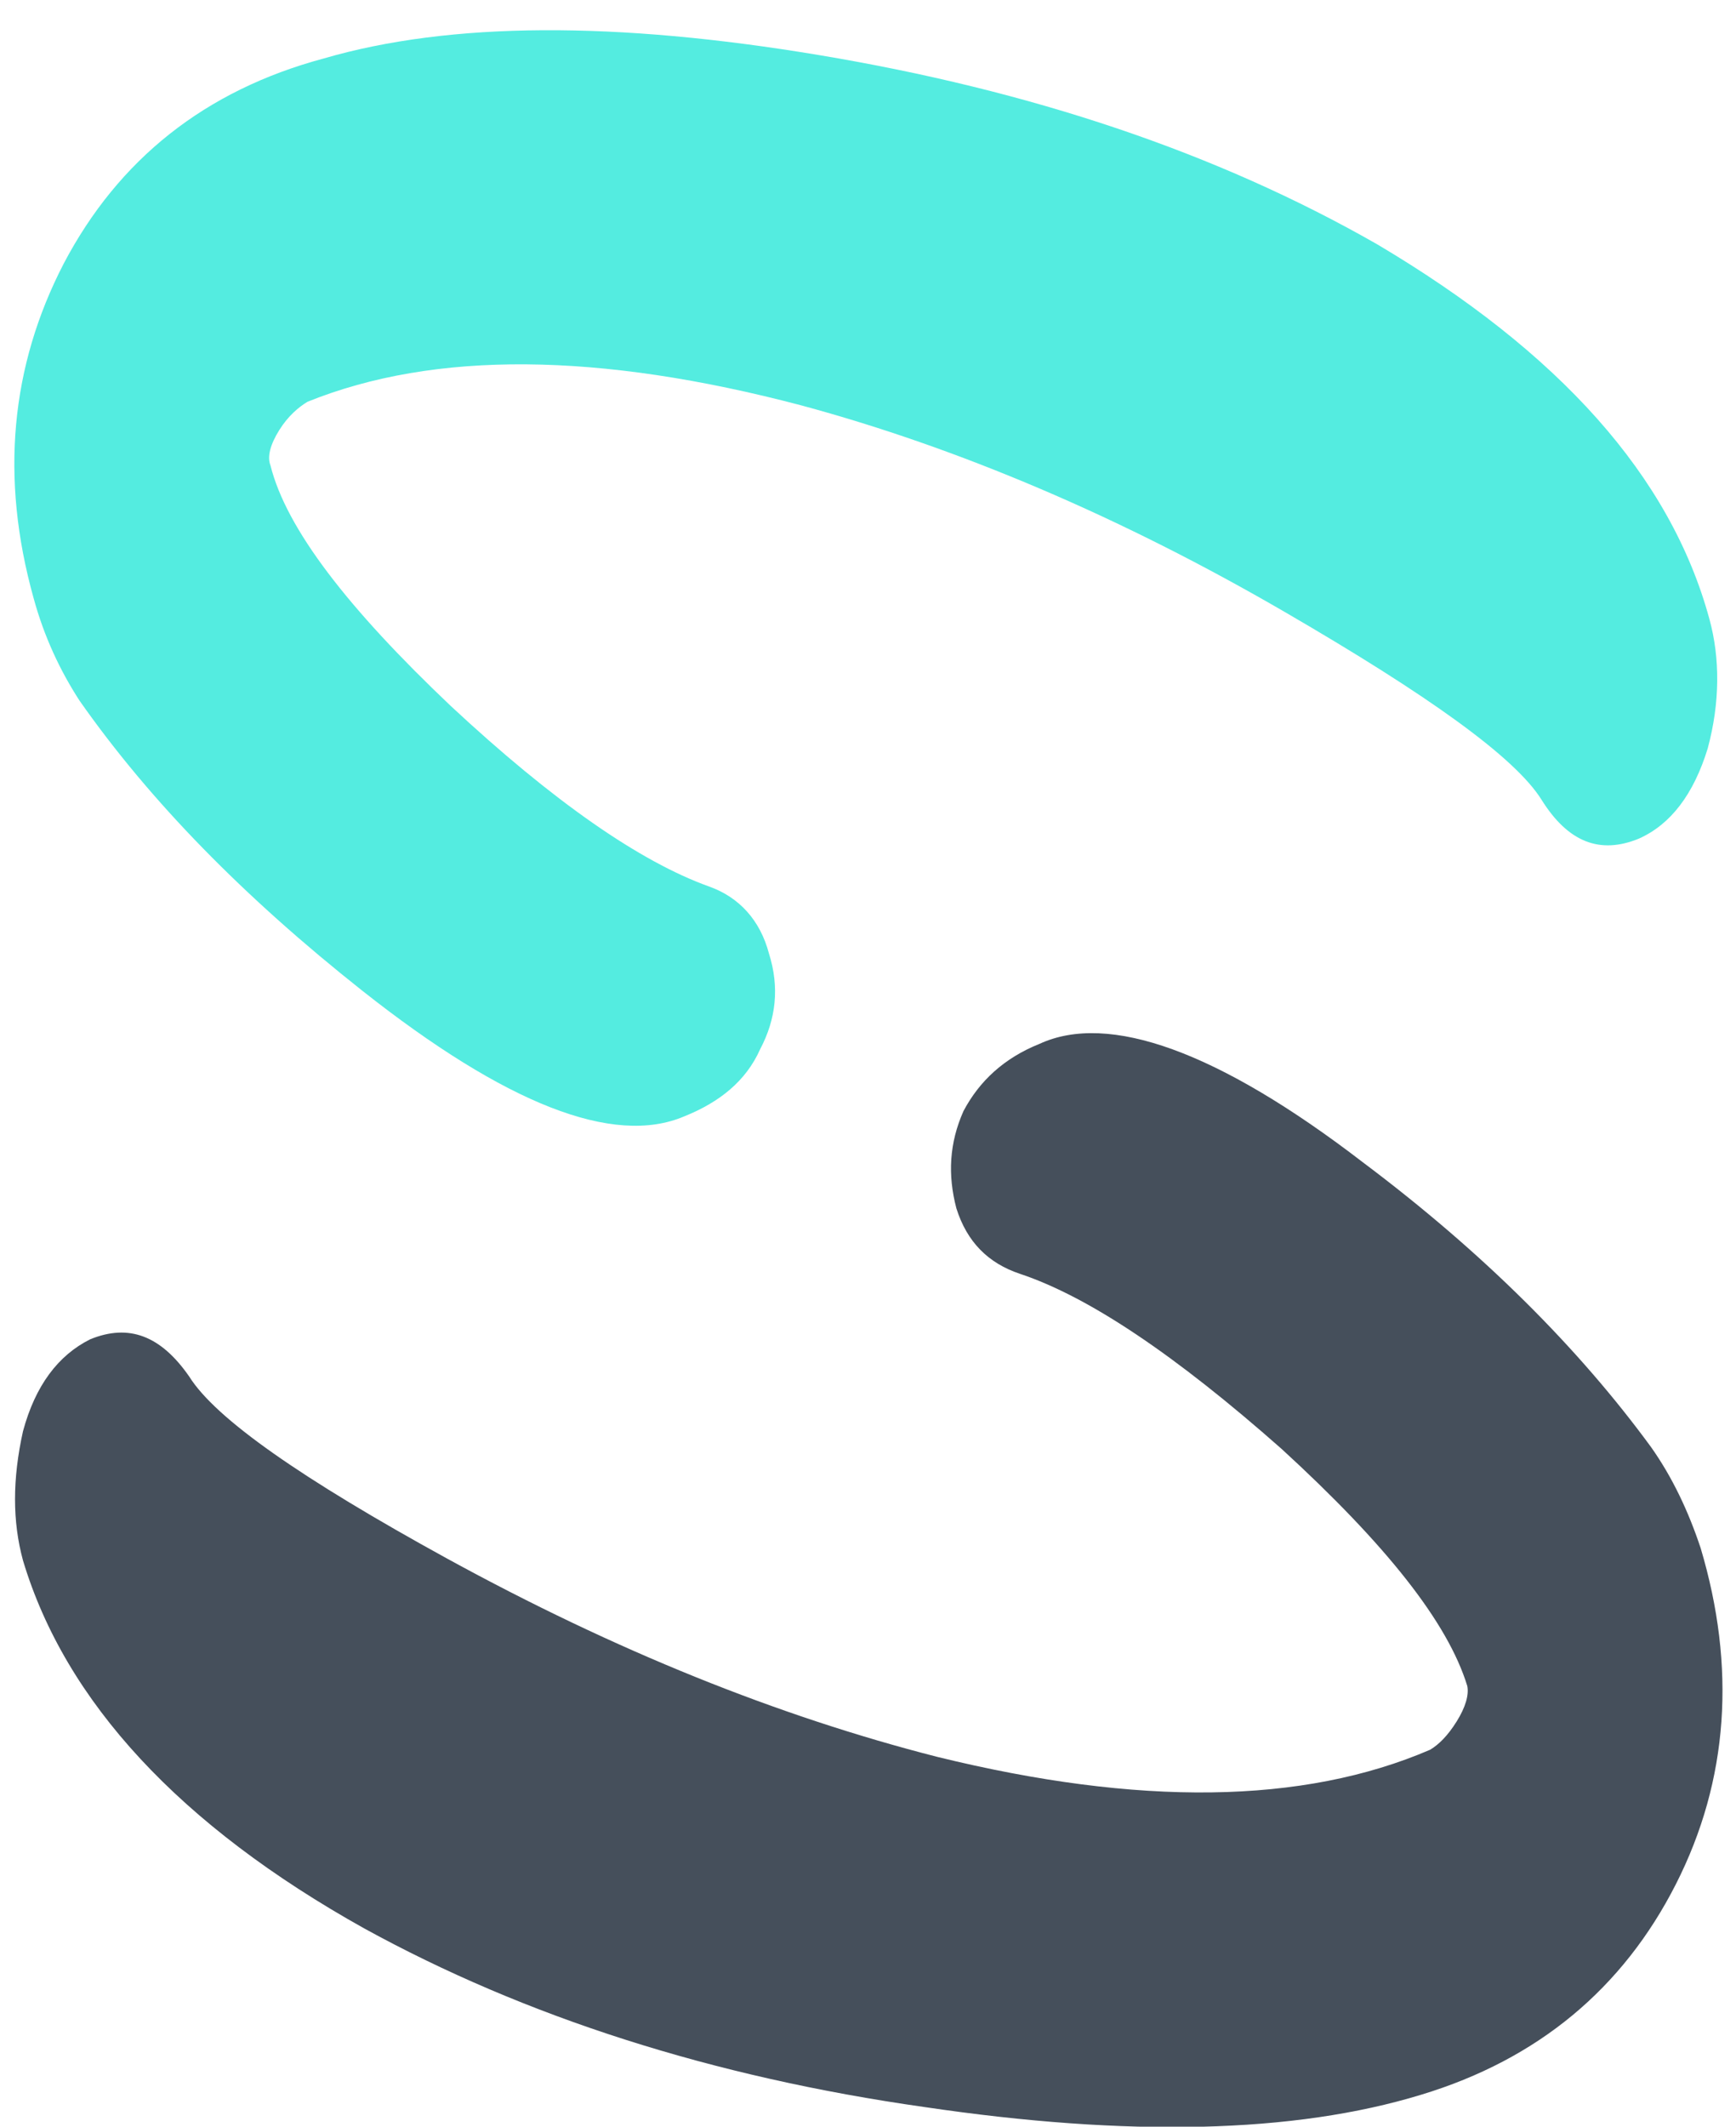 <?xml version="1.0" encoding="UTF-8"?> <!-- Creator: CorelDRAW Home & Student X7 --> <svg xmlns="http://www.w3.org/2000/svg" xmlns:xlink="http://www.w3.org/1999/xlink" xml:space="preserve" width="9.821mm" height="12.023mm" version="1.1" style="shape-rendering:geometricPrecision; text-rendering:geometricPrecision; image-rendering:optimizeQuality; fill-rule:evenodd; clip-rule:evenodd" viewBox="0 0 982 1202"> <defs> <style type="text/css"> <![CDATA[ .fil0 {fill:#454F5B} .fil1 {fill:#54ECE0} ]]> </style> </defs> <g id="Ebene_x0020_1">  <path class="fil0" d="M588 590c39,-18 101,4 183,67 68,51 122,105 163,161 12,17 21,36 28,57 20,67 16,131 -14,190 -30,59 -78,99 -144,119 -72,22 -166,24 -281,7 -120,-17 -226,-51 -317,-101 -104,-58 -169,-128 -193,-208 -6,-22 -6,-46 0,-73 7,-26 20,-43 38,-52 22,-9 40,-2 56,21 15,24 64,58 146,103 95,52 187,89 277,112 114,28 207,27 279,-4 5,-3 10,-8 15,-16 5,-8 7,-15 6,-20 -11,-36 -46,-80 -105,-134 -60,-53 -109,-86 -148,-99 -18,-6 -30,-18 -36,-37 -5,-19 -4,-37 4,-55 9,-17 23,-30 43,-38z"></path> <path class="fil1" d="M387 631c-40,17 -101,-7 -182,-71 -67,-53 -120,-107 -160,-164 -11,-17 -20,-36 -26,-58 -19,-68 -13,-131 17,-189 31,-59 80,-98 147,-116 72,-21 166,-21 280,-2 120,20 225,55 316,107 103,61 166,131 188,212 6,22 6,47 -1,73 -8,26 -21,43 -39,51 -22,9 -40,2 -55,-22 -15,-24 -64,-59 -145,-106 -93,-54 -185,-93 -274,-117 -114,-30 -207,-31 -279,-2 -5,3 -11,8 -16,16 -5,8 -7,15 -5,20 9,36 44,81 102,136 58,54 107,88 146,102 17,6 29,19 34,38 6,19 4,37 -5,54 -8,18 -23,30 -43,38z"></path> </g> </svg> 